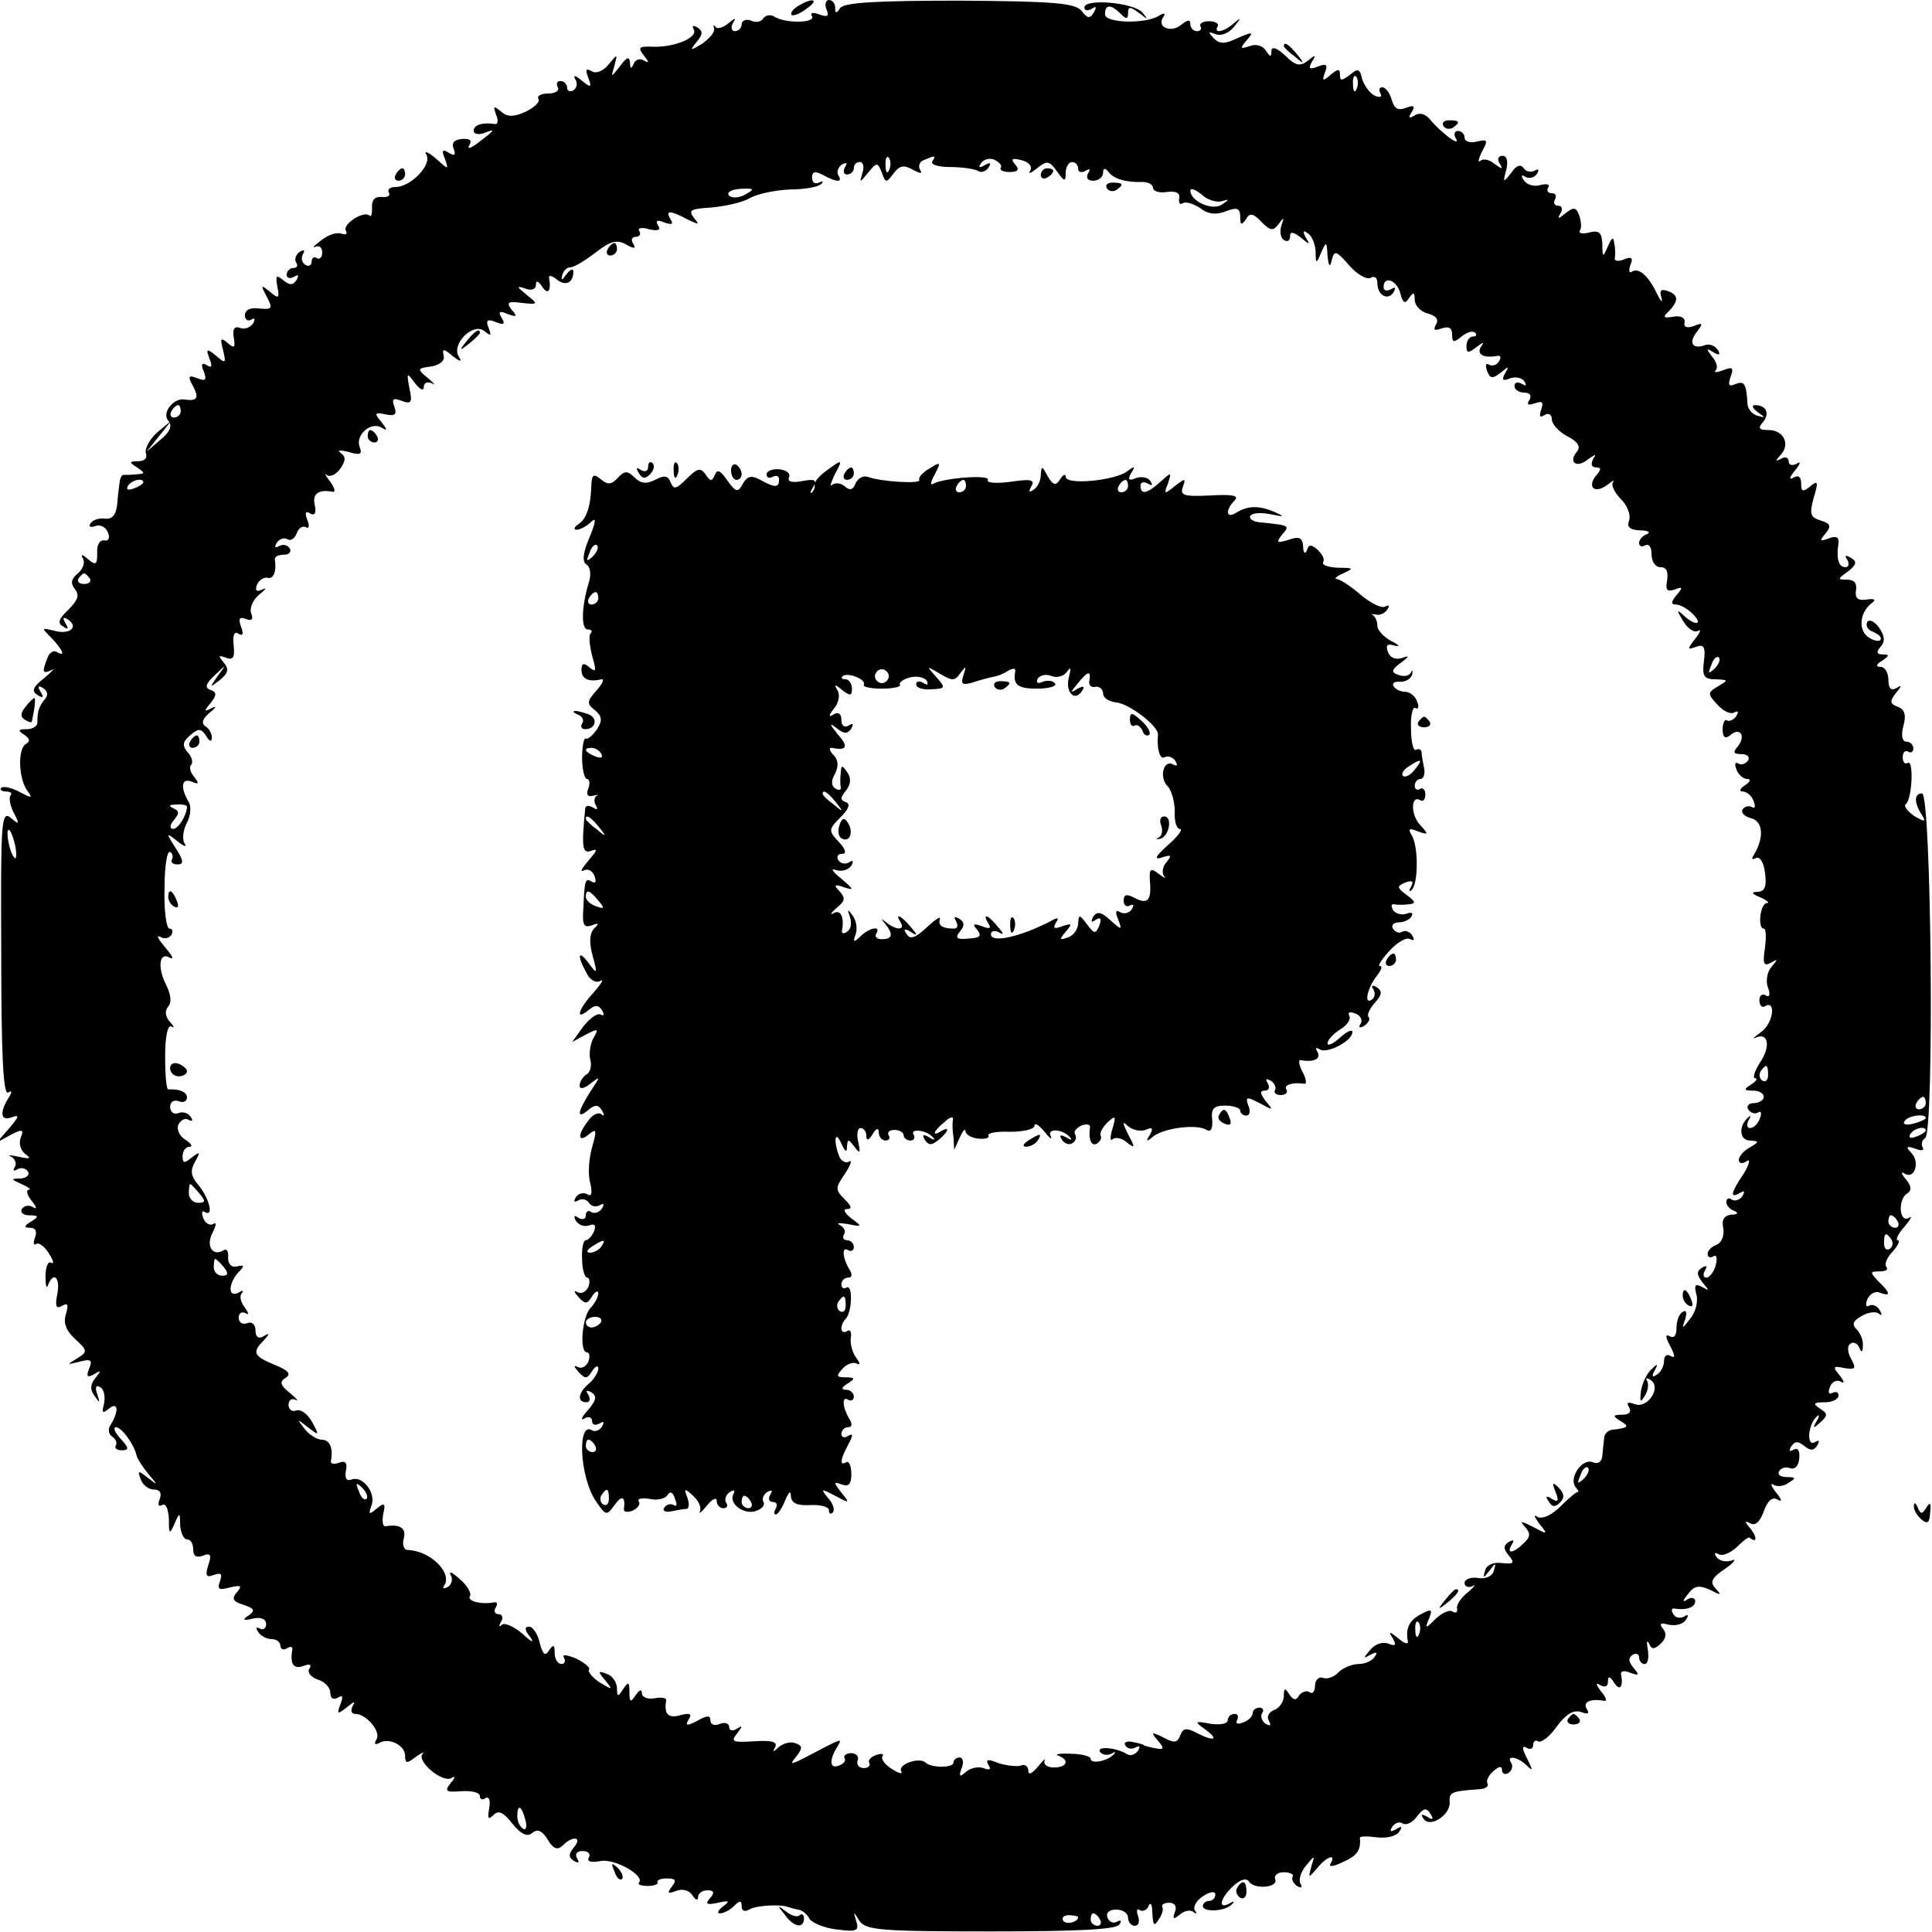 <?xml version="1.0" standalone="no"?>
<!DOCTYPE svg PUBLIC "-//W3C//DTD SVG 20010904//EN"
 "http://www.w3.org/TR/2001/REC-SVG-20010904/DTD/svg10.dtd">
<svg version="1.0" xmlns="http://www.w3.org/2000/svg"
 width="310pt" height="310pt" viewBox="0 0 310 310"
 preserveAspectRatio="xMidYMid meet">
<g transform="translate(0,310) scale(0.1,-0.1)"
fill="#000000" stroke="none">
<path d="M1280 3090 c-8 -5 -12 -11 -10 -14 3 -2 14 2 24 10 22 15 10 19 -14
4z"/>
<path d="M1326 3085 c5 -11 2 -13 -12 -8 -10 4 -15 2 -11 -3 6 -11 -42 -12
-60 -1 -6 4 -14 3 -18 -2 -3 -6 -12 -8 -20 -4 -8 3 -15 0 -15 -6 0 -6 -5 -11
-11 -11 -5 0 -7 6 -3 13 6 9 4 9 -8 -1 -9 -7 -18 -9 -20 -5 -3 4 -4 3 -2 -3 1
-6 -8 -16 -19 -24 -20 -12 -21 -12 -9 3 10 12 10 17 1 23 -7 4 -9 3 -6 -3 8
-13 -30 -29 -65 -28 -23 1 -25 -1 -15 -14 9 -11 9 -13 0 -8 -6 4 -14 1 -16 -5
-4 -9 -6 -9 -6 1 -1 11 -5 10 -16 -5 -15 -19 -15 -19 -9 1 5 19 5 19 -10 1 -8
-10 -20 -15 -27 -10 -9 5 -10 2 -5 -11 6 -16 4 -16 -11 -4 -9 8 -14 9 -10 2 4
-6 3 -14 -3 -18 -5 -3 -10 -1 -10 4 0 6 -5 11 -11 11 -5 0 -7 -4 -4 -10 3 -5
-3 -10 -15 -10 -12 0 -19 -4 -16 -9 3 -4 -6 -13 -20 -20 -20 -9 -30 -9 -40 0
-12 10 -13 9 -8 -5 4 -9 3 -16 -2 -15 -19 3 -34 -1 -34 -11 0 -5 8 -7 18 -3
18 7 17 5 -12 -17 -11 -8 -17 -10 -13 -3 5 8 1 11 -12 10 -12 -1 -17 -6 -13
-16 4 -10 1 -12 -8 -6 -10 6 -12 4 -6 -10 6 -18 6 -18 -15 1 -12 10 -19 13
-15 6 10 -16 -25 -52 -49 -52 -9 0 -14 -4 -11 -9 3 -5 -2 -8 -12 -7 -11 1 -16
-6 -15 -17 0 -10 -1 -16 -4 -13 -9 9 -44 -14 -38 -24 3 -6 0 -7 -7 -5 -8 3
-22 -2 -33 -11 -11 -8 -15 -13 -9 -10 6 3 11 -1 11 -9 0 -8 -4 -12 -9 -9 -4 3
-8 0 -8 -6 0 -6 -5 -8 -10 -5 -6 4 -7 11 -4 17 4 7 2 8 -5 4 -6 -4 -9 -12 -6
-17 4 -5 1 -9 -4 -9 -6 0 -11 -5 -11 -11 0 -5 5 -7 12 -3 7 4 8 3 4 -5 -6 -9
-11 -9 -21 -1 -12 10 -13 8 -10 -10 4 -19 2 -20 -12 -8 -15 12 -15 11 -5 -8
10 -19 9 -21 -12 -19 -14 2 -23 -2 -23 -11 0 -7 5 -10 10 -7 6 4 7 1 3 -6 -5
-7 -14 -10 -21 -7 -9 3 -12 -2 -10 -15 3 -17 1 -19 -10 -9 -11 9 -12 7 -7 -12
5 -21 4 -22 -11 -9 -15 12 -17 12 -11 -4 5 -13 4 -16 -4 -11 -8 5 -10 1 -5
-10 5 -14 3 -16 -10 -11 -15 6 -16 3 -7 -13 10 -19 6 -24 -14 -21 -17 3 -37
-21 -26 -34 7 -8 3 -18 -13 -31 l-22 -19 20 25 20 25 -23 -19 c-12 -11 -20
-26 -18 -33 3 -8 -2 -13 -12 -13 -15 0 -15 -2 -2 -10 13 -9 13 -10 0 -11 -8
-1 -18 -1 -21 -1 -3 1 -6 -4 -7 -11 -1 -7 -3 -23 -4 -37 -2 -17 -9 -24 -20
-22 -9 1 -19 -2 -23 -8 -3 -5 0 -7 8 -4 8 3 17 -2 20 -10 4 -9 1 -15 -6 -13
-7 1 -12 -8 -11 -20 0 -19 -2 -21 -15 -10 -9 8 -12 8 -8 1 4 -7 0 -17 -8 -24
-11 -9 -12 -16 -5 -25 8 -10 5 -18 -10 -33 -16 -15 -18 -22 -9 -27 8 -6 10 -4
4 5 -5 9 -4 11 4 6 18 -12 3 -25 -22 -18 -21 5 -21 5 -4 -12 18 -19 23 -31 8
-22 -5 3 -12 -1 -15 -10 -9 -23 -8 -26 7 -19 6 4 1 -2 -12 -13 -18 -14 -21
-21 -11 -27 9 -6 11 -4 5 5 -5 9 -4 11 4 6 8 -5 9 -12 2 -19 -9 -12 -11 -18
-11 -37 0 -5 -8 -10 -17 -10 -14 0 -15 -2 -4 -9 9 -6 10 -11 2 -15 -13 -9 -11
-56 3 -75 9 -12 7 -12 -12 -2 -13 7 -26 10 -30 7 -3 -3 1 -6 8 -6 7 0 10 -3 7
-6 -3 -4 -1 -16 5 -28 10 -19 9 -20 -5 -8 -15 12 -16 -6 -15 -217 0 -158 3
-229 11 -224 6 4 7 1 1 -8 -15 -24 -13 -38 4 -32 14 5 13 2 -3 -17 l-20 -23
22 12 c19 10 22 9 16 -5 -3 -9 0 -20 8 -26 10 -7 7 -8 -11 -4 -14 3 -19 3 -12
0 6 -3 9 -11 6 -16 -4 -6 -2 -8 4 -4 6 3 13 2 17 -4 3 -5 -2 -10 -12 -11 -16
0 -16 -1 2 -9 11 -5 16 -9 11 -9 -5 -1 -2 -9 5 -18 8 -10 9 -14 2 -10 -6 4
-14 3 -18 -3 -3 -5 2 -10 12 -10 15 0 16 -2 3 -10 -12 -7 -12 -10 -1 -10 8 0
11 -6 7 -16 -3 -8 -2 -13 2 -10 4 3 14 -4 21 -16 7 -11 8 -17 3 -14 -5 3 -9
-7 -9 -22 0 -15 2 -21 4 -14 9 23 20 12 15 -14 -4 -20 -2 -25 8 -19 9 5 10 2
6 -13 -5 -14 0 -27 14 -40 21 -19 21 -21 3 -32 -16 -10 -16 -10 4 -5 19 5 22
3 16 -11 -5 -13 -3 -15 8 -9 11 7 12 6 2 -6 -8 -10 -9 -19 -1 -29 8 -12 9 -12
4 3 -4 11 -2 16 5 11 6 -3 8 -15 6 -26 -4 -15 -3 -17 8 -8 15 12 16 -5 2 -27
-4 -6 -3 -14 3 -18 6 -4 8 -10 6 -14 -3 -4 1 -8 9 -8 13 0 12 4 -2 19 -9 10
-12 18 -7 18 9 0 29 -27 33 -45 1 -5 10 -19 19 -30 16 -19 16 -19 -1 -6 -15
12 -17 12 -11 -3 3 -9 13 -16 21 -16 10 0 13 -6 9 -16 -3 -8 -2 -12 4 -9 6 4
10 -6 11 -22 0 -25 1 -26 9 -8 8 19 9 19 9 -2 1 -13 6 -23 11 -23 6 0 10 -7
10 -16 0 -11 5 -14 16 -10 12 5 14 1 8 -16 -5 -16 -3 -20 9 -15 12 4 14 2 10
-10 -5 -13 -2 -15 16 -10 18 4 20 3 11 -8 -9 -10 -6 -15 11 -20 17 -6 19 -9 8
-17 -11 -7 -9 -9 7 -5 13 3 21 -1 21 -9 0 -7 -5 -10 -10 -7 -6 3 -7 1 -3 -5 4
-7 14 -12 22 -12 8 0 14 -5 14 -11 0 -5 5 -7 10 -4 6 4 10 3 9 -2 -4 -23 2
-32 18 -26 10 4 14 2 9 -5 -3 -6 3 -13 14 -17 11 -3 20 -13 20 -21 0 -9 5 -12
12 -8 8 5 9 2 4 -11 -6 -16 -4 -16 11 -4 11 9 14 10 9 2 -4 -8 -2 -13 4 -13
18 0 42 -29 34 -41 -4 -7 -3 -9 4 -6 15 10 42 -3 42 -20 0 -13 3 -13 17 -2 10
7 15 9 11 5 -10 -12 32 -47 46 -39 7 4 7 1 -1 -8 -10 -13 -8 -15 17 -13 17 1
30 -2 30 -8 0 -5 4 -7 9 -3 6 3 8 -4 6 -16 -3 -17 -2 -20 7 -11 8 8 16 4 30
-14 14 -17 24 -22 32 -15 8 7 16 4 25 -11 9 -15 16 -17 24 -9 16 16 32 14 18
-3 -9 -11 -9 -16 0 -22 8 -4 9 -3 5 4 -4 7 -1 12 9 12 9 0 13 -5 10 -10 -4 -7
3 -9 19 -6 23 4 72 -24 61 -35 -2 -3 4 -5 15 -5 10 0 17 3 15 6 -2 3 5 6 15 6
14 0 16 -3 8 -13 -8 -11 -7 -12 7 -7 10 4 21 1 26 -7 5 -8 9 -9 9 -3 0 6 7 11
15 11 11 0 12 -4 4 -13 -8 -9 -5 -11 13 -7 18 4 20 3 8 -6 -8 -6 -10 -11 -5
-11 6 0 16 5 23 12 9 9 12 9 12 -1 0 -7 5 -9 12 -5 11 7 51 9 63 4 3 -1 10 -3
15 -4 6 0 15 -7 19 -15 5 -7 25 -15 45 -17 30 -4 35 -2 30 13 -5 17 -5 17 5 1
10 -15 34 -17 211 -17 136 0 201 3 206 11 4 6 3 8 -3 5 -6 -4 -13 -1 -16 6 -3
8 3 13 14 13 11 0 19 -6 19 -13 0 -7 5 -13 11 -13 6 0 8 7 5 16 -3 8 -2 13 3
9 5 -3 12 1 14 7 3 7 6 2 6 -12 1 -19 3 -22 10 -10 6 8 8 17 6 20 -2 4 3 7 11
7 9 0 13 -6 9 -15 -4 -12 -2 -12 8 -4 8 7 18 8 22 4 5 -4 6 -2 2 3 -3 6 3 16
14 23 11 7 19 8 19 2 0 -5 -4 -10 -10 -10 -5 0 -10 -4 -10 -8 0 -11 37 -9 47
3 5 4 2 5 -4 1 -20 -11 -15 9 6 28 12 11 21 13 25 7 8 -13 48 -10 42 4 -2 6 4
11 14 11 10 0 17 -4 14 -7 -2 -4 1 -11 7 -15 7 -4 9 -3 6 3 -4 6 0 19 8 29 15
18 15 18 9 -1 -5 -19 -5 -19 9 -3 15 19 32 25 22 8 -4 -6 5 -5 19 2 23 10 30
19 28 39 -1 3 12 3 27 1 16 -2 32 2 36 9 6 8 4 10 -5 4 -9 -5 -11 -4 -6 4 4 6
12 9 17 5 6 -3 16 2 23 12 10 13 15 14 21 4 6 -9 4 -11 -5 -5 -9 5 -11 4 -6
-3 10 -16 44 6 42 27 -1 15 3 17 45 20 11 0 18 4 16 9 -3 4 1 13 9 20 9 8 14
9 14 2 0 -6 5 -8 10 -5 6 4 8 11 5 16 -9 13 9 11 24 -3 11 -11 11 -9 1 11 -8
15 -8 21 -1 17 6 -4 11 -2 11 4 0 6 4 9 8 6 5 -3 19 8 30 24 15 20 27 27 39
23 11 -4 14 -3 9 5 -7 11 6 17 28 13 5 -1 3 6 -5 15 -9 12 -9 15 -1 10 7 -4
12 -2 12 6 0 9 3 9 10 -2 9 -14 15 -7 11 14 -1 5 6 6 15 2 14 -5 15 -4 5 8 -8
10 -9 16 -1 21 5 3 10 1 10 -4 0 -6 4 -11 9 -11 5 0 7 10 5 23 -2 12 -2 17 2
10 4 -10 8 -10 19 0 8 8 10 16 3 24 -6 8 -4 10 10 6 11 -2 23 1 27 8 5 7 4 10
-3 5 -6 -3 -14 -2 -17 4 -4 6 -3 10 2 9 19 -3 33 2 33 12 0 5 -6 7 -12 3 -9
-6 -9 -3 1 9 10 13 17 14 35 6 17 -9 19 -9 9 2 -10 10 -7 17 15 32 15 10 19
17 10 13 -10 -3 -20 0 -24 6 -4 6 -3 8 4 4 6 -3 18 2 28 11 10 10 19 17 21 16
12 -10 13 0 2 14 -10 11 -10 14 -1 9 8 -5 16 2 22 19 6 17 14 24 22 19 8 -5 7
0 -2 11 -8 10 -10 16 -5 13 6 -4 17 -3 25 3 12 7 12 9 -3 9 -10 0 -16 4 -12
10 3 5 11 7 18 4 7 -2 13 4 14 16 1 12 -2 18 -9 14 -7 -4 -8 -2 -4 5 6 9 11 9
21 1 10 -8 15 -8 21 1 4 8 3 9 -4 5 -14 -8 -11 29 3 41 4 5 5 1 0 -7 -7 -12
-6 -13 6 -2 12 11 12 14 -1 22 -12 8 -10 10 8 10 12 0 22 5 22 11 0 5 -4 7
-10 4 -6 -3 -7 1 -4 9 3 9 11 13 18 9 6 -4 5 1 -2 10 -12 14 -11 16 7 12 18
-3 20 -1 11 15 -6 11 -6 21 -1 24 5 4 12 0 14 -6 4 -9 6 -8 6 3 1 8 -4 20 -10
26 -8 8 -6 14 9 22 10 6 23 7 27 3 5 -4 5 -1 1 6 -4 7 -12 10 -17 7 -5 -3 -6
1 -3 10 4 9 13 14 20 11 18 -7 18 -1 -2 18 -14 15 -14 16 2 16 10 0 14 3 11 7
-4 3 0 15 10 25 9 10 12 18 8 18 -4 0 0 10 11 22 10 12 13 18 7 14 -16 -9 -18
30 -3 39 8 5 7 12 -2 23 -8 9 -8 13 -2 9 16 -10 25 18 11 33 -10 10 -8 12 6 7
10 -4 15 -3 12 2 -3 5 -1 12 4 15 15 10 10 553 -5 553 -13 0 -13 -15 0 -35 7
-11 4 -11 -13 -1 -11 8 -17 16 -13 19 10 7 13 72 3 66 -4 -3 -8 1 -8 9 0 8 4
12 9 9 4 -3 8 0 8 5 0 6 -5 11 -11 11 -7 0 -9 10 -5 25 5 18 2 27 -9 31 -13 5
-13 9 -3 22 10 12 10 14 1 8 -9 -5 -13 0 -13 13 0 12 -6 21 -12 21 -9 0 -8 4
2 10 12 8 12 10 1 10 -10 0 -11 4 -3 13 7 8 6 17 -3 30 -7 10 -16 14 -19 9 -3
-6 1 -13 10 -16 9 -4 14 -9 11 -13 -4 -3 -13 0 -21 6 -15 13 -11 40 8 54 7 5
3 7 -9 5 -14 -2 -19 2 -17 15 2 11 -3 17 -14 17 -16 0 -16 1 1 13 14 11 15 16
5 22 -9 5 -11 4 -6 -3 4 -7 2 -12 -3 -12 -11 0 -15 14 -11 39 1 9 -4 12 -16 7
-14 -5 -15 -4 -5 8 10 12 8 16 -8 21 -16 5 -18 10 -11 36 8 26 7 29 -5 19 -12
-10 -15 -9 -15 4 0 11 -4 14 -12 10 -8 -5 -7 0 2 11 9 11 10 16 3 11 -8 -4
-13 -2 -13 4 0 6 -6 8 -12 4 -10 -5 -10 -4 -1 6 16 17 5 40 -19 40 -16 0 -18
3 -9 13 11 14 5 27 -13 27 -6 0 -4 -5 4 -11 13 -9 13 -10 0 -6 -8 2 -15 10
-16 18 -2 34 -5 38 -19 33 -11 -5 -13 -2 -8 12 5 14 3 16 -12 10 -11 -4 -16
-4 -12 0 4 4 1 14 -6 22 -10 13 -9 14 2 7 10 -6 12 -4 7 4 -5 7 -14 10 -21 7
-20 -7 -26 5 -12 22 10 13 9 15 -5 9 -11 -4 -17 -2 -15 6 1 7 -6 11 -18 9 -16
-3 -18 -1 -7 9 16 17 15 26 -2 32 -11 4 -14 1 -10 -11 2 -9 -1 -6 -8 8 -14 29
-29 41 -40 34 -4 -3 -5 2 -2 11 5 11 2 14 -10 9 -9 -4 -16 -3 -15 2 1 5 1 16
-1 24 -1 11 -4 9 -10 -5 -8 -19 -9 -18 -9 4 -1 18 -5 22 -21 18 -11 -3 -18 -1
-15 3 3 5 2 15 -1 24 -5 14 -9 14 -22 4 -12 -10 -14 -10 -8 0 4 7 2 12 -4 12
-6 0 -8 5 -5 10 3 6 1 10 -5 10 -6 0 -9 4 -6 9 4 5 -2 7 -13 4 -10 -3 -22 1
-26 8 -5 7 -4 10 3 5 6 -3 14 -1 18 5 4 7 3 9 -4 5 -6 -3 -14 -1 -17 4 -5 7
-12 5 -20 -7 -13 -17 -14 -16 -8 5 3 13 1 22 -6 22 -7 0 -9 -5 -5 -12 6 -10 5
-10 -8 -1 -8 7 -18 9 -23 5 -4 -4 -3 3 3 15 10 18 9 20 -8 16 -11 -3 -20 0
-20 6 0 6 -5 11 -11 11 -5 0 -7 -6 -3 -12 9 -16 -26 11 -42 31 -7 8 -16 11
-24 6 -9 -6 -11 -4 -5 5 6 10 4 12 -9 7 -13 -5 -19 -1 -23 13 -3 11 -10 20
-15 20 -5 0 -6 -4 -3 -10 3 -5 0 -7 -8 -4 -8 3 -17 15 -21 26 -4 18 -7 19 -20
8 -13 -10 -16 -10 -16 0 0 10 -3 10 -15 0 -13 -11 -14 -10 -9 4 5 12 2 15 -12
9 -13 -5 -15 -3 -9 8 7 11 6 12 -6 2 -13 -10 -20 -9 -37 8 -14 13 -22 15 -22
7 0 -10 -2 -10 -9 1 -5 8 -16 11 -26 7 -15 -5 -16 -4 -5 9 12 14 11 15 -14 4
-21 -10 -29 -10 -39 0 -9 10 -9 11 4 6 9 -3 21 2 29 12 12 15 12 16 0 6 -15
-14 -34 -18 -26 -5 2 4 -4 8 -14 8 -10 0 -16 -4 -14 -8 3 -4 0 -8 -5 -8 -6 0
-11 5 -11 11 0 8 -4 8 -15 -1 -16 -13 -39 -4 -29 12 5 7 2 8 -6 3 -22 -14 -87
-12 -87 2 0 16 9 17 25 1 9 -9 12 -9 12 1 0 11 3 11 18 0 14 -11 15 -11 5 1
-14 16 -93 23 -93 8 0 -5 5 -6 12 -2 7 5 8 3 3 -6 -6 -10 -10 -10 -19 2 -10
13 -42 16 -196 17 -135 0 -186 -3 -192 -12 -6 -9 -8 -9 -8 1 0 6 -4 12 -10 12
-5 0 -7 -7 -4 -15z m851 -127 c-3 -8 -6 -5 -6 6 -1 11 2 17 5 13 3 -3 4 -12 1
-19z m-750 -130 c-3 -8 -6 -5 -6 6 -1 11 2 17 5 13 3 -3 4 -12 1 -19z m69 13
c-3 -5 9 -9 28 -9 19 0 39 -3 45 -6 5 -4 13 -1 17 5 5 8 3 9 -6 4 -8 -5 -11
-4 -6 3 4 6 13 9 21 6 8 -4 13 -9 11 -13 -3 -4 4 -7 14 -7 14 0 16 4 9 12 -8
9 -5 11 10 7 12 -3 18 -10 14 -17 -4 -6 1 -4 11 4 16 13 20 12 32 -5 12 -17
14 -17 14 -2 0 9 5 17 10 17 6 0 10 -5 10 -11 0 -5 5 -7 12 -3 7 4 8 3 4 -4
-4 -7 -1 -12 8 -12 9 0 16 6 16 13 0 7 3 8 8 2 8 -12 29 -18 55 -17 9 0 17 -4
17 -9 0 -6 10 -9 23 -7 14 2 21 -2 19 -10 -1 -8 1 -11 6 -8 5 3 17 -1 28 -8
12 -10 26 -11 41 -5 18 7 23 5 23 -9 0 -13 2 -14 9 -4 6 11 12 10 25 -4 15
-15 19 -15 28 -3 8 11 9 11 4 -3 -3 -10 -1 -20 4 -23 6 -4 10 -1 10 6 0 8 5 7
17 -2 14 -12 16 -12 8 0 -5 10 -4 12 3 7 7 -4 12 -17 13 -29 0 -21 1 -21 9 -2
8 18 9 18 10 -5 2 -18 4 -20 7 -7 4 16 7 15 28 -9 12 -14 28 -23 34 -20 6 4
11 1 11 -8 0 -20 17 -29 26 -15 4 8 3 9 -4 5 -7 -4 -12 -2 -12 3 0 20 22 11
27 -10 4 -16 8 -17 14 -7 7 10 9 9 9 -3 0 -9 9 -19 21 -22 14 -4 18 -10 13
-18 -5 -9 -2 -10 9 -6 12 4 17 1 17 -10 0 -13 3 -13 15 -3 9 7 18 10 22 6 3
-3 2 -6 -4 -6 -5 0 -10 -7 -10 -15 0 -12 3 -12 16 -2 12 9 13 9 7 0 -7 -12 5
-18 27 -14 5 1 6 -3 2 -9 -3 -6 -11 -8 -16 -5 -5 3 -6 -1 -3 -10 5 -13 9 -13
22 -3 13 11 14 11 7 -1 -6 -11 -4 -13 8 -8 9 3 19 1 23 -5 4 -7 3 -8 -4 -4 -7
4 -12 2 -12 -3 0 -6 7 -11 16 -11 9 0 12 -5 8 -12 -5 -7 -2 -9 9 -5 12 4 14 2
10 -10 -4 -11 -2 -14 5 -9 7 4 12 1 12 -7 0 -7 11 -20 25 -27 17 -9 22 -17 15
-25 -14 -17 0 -27 18 -12 13 9 14 9 8 0 -4 -8 -2 -13 5 -13 8 0 9 -3 0 -13
-15 -19 -2 -30 18 -15 9 7 13 9 9 4 -3 -4 2 -16 13 -27 10 -10 16 -25 13 -34
-4 -11 1 -15 17 -16 13 0 18 -3 12 -6 -7 -2 -13 -9 -13 -14 0 -6 5 -7 10 -4 6
3 10 -3 10 -14 0 -12 6 -21 14 -21 10 0 13 -7 11 -21 -3 -16 0 -19 12 -15 13
5 14 4 3 -9 -9 -11 -9 -15 -1 -15 7 0 19 -7 27 -15 18 -18 4 -20 -15 -2 -11
10 -11 8 0 -10 7 -12 18 -19 24 -15 5 3 3 -3 -5 -13 -13 -17 -13 -18 1 -13 13
5 16 0 13 -23 -3 -24 0 -29 19 -29 20 -1 21 -1 4 -11 -17 -10 -18 -12 -1 -30
9 -10 21 -16 27 -12 6 3 7 1 3 -6 -4 -6 -11 -9 -15 -7 -3 3 -7 -4 -7 -14 0
-13 4 -16 12 -10 15 14 26 0 13 -17 -9 -10 -8 -13 5 -13 10 0 14 -5 11 -10 -4
-6 -11 -8 -16 -5 -5 3 -6 -1 -3 -9 3 -9 11 -16 18 -16 6 0 4 -5 -4 -10 -8 -5
-10 -10 -4 -10 7 0 15 -7 18 -16 3 -8 2 -12 -3 -9 -5 3 -12 1 -15 -4 -3 -5 3
-11 14 -14 19 -5 21 -31 4 -59 -4 -6 -3 -8 3 -5 6 4 13 -6 15 -23 3 -22 0 -30
-11 -31 -12 0 -11 -3 4 -9 11 -5 15 -9 10 -9 -11 -1 -15 -41 -5 -41 4 0 4 -14
2 -31 -4 -25 -2 -30 9 -24 12 7 12 6 1 -7 -7 -8 -9 -24 -5 -33 4 -11 2 -16 -4
-12 -5 3 -10 0 -10 -8 0 -8 4 -12 8 -10 19 12 15 -25 -4 -40 -12 -9 -17 -13
-10 -10 20 9 25 -13 7 -40 -9 -14 -12 -25 -8 -25 5 0 2 -5 -6 -10 -13 -8 -12
-10 3 -10 9 0 17 -4 17 -10 0 -5 -7 -10 -16 -10 -8 0 -12 -5 -9 -10 4 -6 11
-8 16 -5 5 3 6 -1 3 -9 -3 -9 -10 -16 -16 -16 -5 0 -6 6 -2 13 4 6 3 8 -1 4
-16 -14 -14 -37 3 -37 15 -1 15 -2 0 -11 -10 -5 -18 -15 -18 -20 0 -6 6 -7 13
-2 6 4 4 -5 -5 -20 -21 -31 -23 -41 -6 -31 7 4 8 3 4 -5 -4 -6 -12 -9 -17 -6
-5 4 -9 2 -9 -4 0 -5 6 -12 13 -14 7 -3 5 -6 -5 -6 -11 -1 -16 -8 -13 -21 2
-12 -2 -23 -10 -27 -8 -3 -15 -9 -15 -15 0 -5 4 -7 9 -4 5 4 7 -3 4 -14 -3
-11 -10 -20 -15 -20 -5 0 -6 5 -2 12 4 7 3 8 -5 4 -9 -6 -9 -11 1 -24 11 -13
11 -14 -1 -7 -11 6 -13 3 -9 -12 3 -11 -1 -28 -10 -39 -13 -17 -14 -17 -8 -1
3 11 2 16 -4 12 -6 -3 -10 -15 -10 -26 0 -12 -4 -17 -11 -13 -7 4 -7 -1 1 -16
8 -15 8 -20 1 -16 -6 4 -11 1 -11 -8 0 -8 -5 -18 -12 -22 -7 -5 -8 -2 -3 7 6
11 5 12 -5 2 -8 -7 -15 -23 -17 -35 -2 -18 -1 -19 6 -8 5 8 7 18 4 24 -3 5 -1
6 5 2 19 -11 -4 -47 -25 -39 -11 4 -14 3 -9 -5 4 -8 0 -12 -11 -12 -15 0 -16
-2 -3 -10 15 -9 13 -11 -12 -14 -7 0 -14 -7 -14 -13 -1 -7 -2 -20 -3 -29 -1
-10 -7 -14 -16 -10 -17 6 -38 -26 -27 -40 4 -5 6 -8 4 -8 -2 1 -14 -9 -28 -23
-14 -14 -29 -21 -37 -17 -7 5 -5 0 3 -11 14 -17 14 -18 -10 -5 -20 10 -22 10
-13 0 9 -10 9 -16 -2 -26 -17 -17 -29 -18 -19 -2 4 7 3 8 -5 4 -9 -6 -9 -11 0
-22 10 -12 8 -14 -11 -12 -13 2 -25 -3 -27 -12 -4 -13 -3 -13 7 0 10 13 11 13
7 0 -2 -9 -13 -14 -25 -12 -12 2 -22 -2 -22 -8 0 -6 6 -8 13 -5 6 4 3 -1 -8
-10 -11 -9 -19 -21 -17 -26 1 -6 -2 -8 -7 -5 -5 4 -17 -2 -27 -11 -17 -17 -18
-17 -11 0 6 15 4 16 -13 7 -19 -10 -25 -23 -21 -44 1 -5 -6 -3 -15 5 -15 12
-17 12 -9 0 6 -11 4 -13 -8 -8 -9 3 -21 -1 -29 -11 -11 -13 -11 -14 1 -7 10 5
12 4 7 -3 -4 -7 -16 -12 -26 -12 -10 0 -25 -6 -32 -13 -7 -8 -19 -12 -26 -9
-6 2 -12 -4 -12 -13 0 -9 -4 -14 -9 -10 -5 3 -13 0 -17 -6 -4 -8 -9 -7 -15 2
-7 11 -9 11 -9 -2 0 -9 -7 -20 -16 -23 -8 -3 -12 -11 -8 -17 4 -8 3 -9 -5 -5
-6 4 -9 12 -6 17 4 5 1 9 -4 9 -6 0 -11 -4 -11 -9 0 -5 -7 -12 -16 -15 -8 -3
-12 -2 -9 4 3 6 1 10 -4 10 -6 0 -11 -5 -11 -10 0 -6 -12 -8 -27 -6 -27 5 -27
4 -9 -9 23 -17 14 -20 -15 -5 -15 8 -21 7 -25 -4 -5 -13 -10 -13 -27 -4 -20
10 -21 9 -9 -5 11 -13 10 -15 -5 -12 -10 2 -18 4 -18 5 0 1 -8 3 -18 5 -9 2
-15 -1 -11 -6 3 -5 10 -6 16 -3 7 4 8 2 4 -5 -4 -6 -12 -9 -17 -6 -17 11 -50
14 -44 4 4 -5 12 -6 18 -3 7 4 8 3 4 -1 -10 -11 -37 -16 -37 -7 0 4 -15 8 -32
8 -18 1 -27 -1 -20 -3 19 -7 14 -19 -7 -19 -11 0 -17 5 -15 11 3 5 -2 1 -10
-9 -10 -12 -16 -15 -16 -7 0 7 -6 11 -12 8 -7 -2 -23 0 -36 4 -17 7 -21 6 -16
-3 5 -7 2 -9 -8 -5 -9 3 -21 0 -28 -6 -10 -9 -12 -8 -7 6 4 9 2 17 -3 17 -6 0
-10 -4 -10 -8 0 -9 -36 -9 -45 0 -10 9 -45 -3 -39 -14 3 -5 -3 -4 -14 3 -12 7
-19 17 -16 21 3 4 -2 5 -10 2 -9 -3 -14 -9 -11 -13 2 -4 -2 -8 -9 -8 -8 0 -12
6 -10 12 3 6 -2 12 -10 12 -8 0 -13 -4 -11 -8 3 -4 -1 -9 -9 -12 -15 -6 -16 9
-2 31 8 14 9 14 -56 -20 -20 -10 -21 -9 -10 4 10 13 10 17 -2 21 -7 3 -19 0
-26 -6 -10 -9 -11 -9 -6 0 4 8 -6 11 -34 9 -35 -2 -38 -1 -27 13 9 12 9 13 -1
7 -6 -4 -12 -3 -12 3 0 6 -7 8 -15 5 -8 -4 -15 -1 -15 5 0 9 -5 9 -21 0 -17
-9 -20 -8 -14 2 6 9 2 11 -13 7 -20 -6 -27 2 -23 24 0 4 -8 5 -19 3 -11 -2
-20 2 -20 8 0 7 -4 6 -10 -3 -8 -12 -10 -12 -10 5 0 17 -2 17 -10 5 -8 -13
-10 -13 -10 1 0 9 -7 20 -16 23 -15 6 -15 4 -3 -10 13 -16 12 -16 -8 -4 -12 8
-20 17 -18 21 3 3 -7 11 -21 18 -15 6 -23 7 -19 1 3 -5 1 -10 -4 -10 -6 0 -11
8 -11 18 0 13 -2 14 -9 4 -6 -10 -10 -7 -15 12 -3 14 -11 26 -17 26 -8 0 -7
-6 2 -17 7 -10 2 -8 -12 5 -14 12 -29 19 -34 15 -4 -5 -5 -2 -1 5 4 6 2 12 -4
12 -6 0 -8 5 -5 10 4 6 3 10 -2 9 -21 -4 -44 2 -39 10 3 4 -4 17 -16 27 -12
11 -18 14 -15 7 4 -6 2 -15 -4 -19 -7 -4 -10 -3 -6 2 13 21 -23 56 -59 57 -6
0 -9 9 -6 19 4 16 -6 23 -30 19 -4 0 -5 9 -3 20 4 17 2 19 -11 8 -12 -10 -13
-9 -8 5 8 20 -14 49 -32 42 -8 -3 -11 2 -9 14 3 13 -1 17 -11 13 -8 -3 -14 -2
-13 3 4 21 -2 34 -15 34 -7 0 -20 8 -27 17 -13 17 -13 17 5 3 18 -14 19 -14 7
8 -7 13 -18 21 -25 19 -7 -3 -13 1 -13 9 0 7 5 11 11 8 6 -3 2 2 -9 11 -15 12
-17 18 -7 24 10 6 5 12 -17 21 -34 14 -37 20 -18 39 10 11 10 13 0 7 -8 -5
-13 -1 -13 9 0 10 -6 15 -13 12 -8 -3 -14 1 -14 9 0 7 5 10 11 7 6 -4 5 0 -1
9 -7 8 -9 19 -5 23 4 5 1 5 -5 1 -8 -4 -13 -2 -13 6 0 8 6 20 13 27 10 10 9
12 -3 9 -9 -2 -14 4 -14 14 1 10 -2 15 -7 12 -18 -11 -29 7 -18 28 6 12 7 18
1 14 -5 -3 -13 1 -16 10 -3 8 -2 13 3 9 15 -8 6 24 -11 44 -12 14 -13 23 -5
37 9 16 8 17 -5 7 -12 -10 -15 -10 -15 2 0 8 5 15 11 15 6 0 3 5 -6 11 -9 5
-15 16 -12 24 4 8 11 12 17 8 6 -3 7 -1 3 5 -4 6 -12 9 -20 6 -7 -3 -13 2 -13
10 0 8 6 12 14 9 7 -3 13 0 13 6 0 9 -12 14 -30 13 -3 0 -5 23 -5 53 0 32 4
51 10 48 6 -3 4 0 -2 7 -8 9 -9 18 -3 25 6 7 4 20 -4 36 -14 28 -10 53 7 42 7
-3 3 4 -8 17 -11 13 -15 20 -8 17 6 -4 14 -3 18 3 3 5 2 10 -3 10 -5 0 -9 29
-8 64 0 35 4 62 9 59 4 -2 5 -8 3 -12 -3 -4 1 -8 9 -8 10 0 10 6 -3 26 -16 25
-16 26 3 11 10 -8 16 -10 11 -3 -4 7 -2 22 4 33 6 11 7 26 3 33 -14 23 -12 39
4 33 12 -5 13 -4 5 7 -7 8 -9 17 -5 20 3 4 1 13 -6 20 -9 11 -8 17 5 28 13 11
17 10 25 -2 5 -9 9 -10 9 -2 0 6 -5 15 -11 18 -6 5 -4 12 8 22 10 8 11 11 3 7
-13 -7 -13 -5 -2 8 10 13 10 17 0 21 -10 3 -8 10 6 23 20 19 20 19 5 -1 -13
-19 -13 -19 4 -6 13 11 15 17 6 28 -9 11 -9 12 3 8 12 -5 15 0 13 19 -2 17 1
24 8 19 7 -4 8 0 4 11 -5 13 -3 17 7 13 10 -4 13 -1 9 9 -3 8 3 22 13 30 11 9
13 12 5 8 -9 -4 -12 -2 -9 7 3 8 11 13 17 12 10 -3 15 10 12 30 0 4 6 7 15 7
8 0 12 5 9 10 -4 6 -11 7 -17 4 -7 -4 -8 -2 -4 5 4 6 12 9 17 6 5 -4 12 1 15
9 3 9 10 13 15 10 5 -3 6 3 2 12 -4 11 -3 15 5 10 7 -4 10 1 7 14 -4 18 6 25
29 21 5 -1 3 6 -4 16 -8 10 -10 15 -6 11 5 -4 15 0 22 10 9 13 9 19 1 25 -7 5
-1 5 12 2 19 -6 23 -4 18 8 -7 19 18 41 35 31 10 -6 10 -4 0 9 -12 14 -11 16
7 12 15 -3 18 0 14 12 -5 13 -2 15 11 10 16 -6 18 -3 13 20 -5 26 -4 26 9 8 8
-10 14 -13 14 -6 0 7 6 9 13 6 6 -4 4 0 -6 8 -18 15 -18 16 5 19 13 2 22 9 20
17 -3 12 0 12 14 0 13 -10 16 -10 10 -1 -12 20 23 55 41 41 11 -9 12 -8 7 5
-5 12 -2 15 12 9 13 -5 15 -3 9 7 -6 10 -4 12 10 6 14 -5 16 -4 6 7 -9 12 -6
14 16 11 27 -3 27 -2 8 13 -16 13 -17 15 -2 10 10 -4 17 -1 17 6 0 8 4 6 10
-3 9 -14 15 -7 11 14 -1 5 4 4 12 -2 14 -12 27 -6 27 12 0 6 -5 4 -11 -4 -7
-10 -9 -11 -7 -2 2 8 8 13 13 13 6 0 24 11 41 24 23 18 34 21 48 13 14 -8 17
-7 12 1 -4 6 -2 11 4 11 6 0 9 4 6 9 -4 5 4 7 16 3 14 -3 19 -1 14 6 -5 8 -1
10 10 5 12 -4 15 -3 10 5 -9 15 -1 15 27 0 19 -9 20 -9 10 3 -9 12 -4 14 28
16 22 2 50 8 62 15 12 7 41 13 65 14 23 0 45 4 50 9 4 4 2 5 -4 2 -6 -3 -11 0
-11 8 0 10 5 11 18 4 22 -12 32 -12 24 0 -3 5 0 13 6 17 8 4 9 3 5 -4 -4 -7
-2 -12 3 -12 6 0 11 5 11 10 0 6 4 10 10 10 5 0 7 -8 4 -17 -5 -17 -5 -17 9 0
14 17 15 17 22 0 6 -17 7 -17 19 -1 9 12 16 14 30 6 13 -7 17 -7 12 0 -3 6 0
13 6 15 19 8 20 8 14 -2z m-300 -53 c-10 -6 -22 -6 -26 -2 -5 5 3 10 18 11 22
1 24 0 8 -9z m764 -11 c13 4 13 3 1 -5 -15 -11 -51 5 -51 22 0 5 8 2 18 -6 9
-9 24 -13 32 -11z m-1670 -337 c0 -5 -5 -10 -11 -10 -5 0 -7 5 -4 10 3 6 8 10
11 10 2 0 4 -4 4 -10z m-60 -114 c0 -2 -7 -7 -16 -10 -8 -3 -12 -2 -9 4 6 10
25 14 25 6z m-86 -154 c3 -5 -1 -9 -9 -9 -8 0 -12 4 -9 9 3 4 7 8 9 8 2 0 6
-4 9 -8z m2607 -145 c-10 -9 -11 -8 -5 6 3 10 9 15 12 12 3 -3 0 -11 -7 -18z
m-2451 -221 c0 -14 -14 -36 -22 -36 -6 0 -6 6 1 14 9 11 9 15 -1 19 -8 4 -7 6
5 6 9 1 17 -1 17 -3z m-275 -66 c2 -12 1 -20 -2 -16 -4 4 -8 16 -10 28 -4 28
6 18 12 -12z m2812 -365 c0 -8 -4 -12 -9 -9 -5 3 -6 10 -3 15 9 13 12 11 12
-6z m253 -45 c0 -5 -5 -10 -11 -10 -5 0 -7 5 -4 10 3 6 8 10 11 10 2 0 4 -4 4
-10z m0 -24 c0 -2 -9 -6 -20 -9 -11 -3 -18 -1 -14 4 5 9 34 13 34 5z m0 -20
c0 -2 -7 -7 -16 -10 -8 -3 -12 -2 -9 4 6 10 25 14 25 6z m-2770 -101 c10 -12
10 -15 -2 -15 -8 0 -15 7 -15 15 0 8 1 15 2 15 2 0 8 -7 15 -15z m2725 -45 c3
-5 1 -10 -4 -10 -6 0 -11 5 -11 10 0 6 2 10 4 10 3 0 8 -4 11 -10z m-10 -29
c3 -5 2 -12 -3 -15 -5 -3 -9 1 -9 9 0 17 3 19 12 6z m-2676 -44 c8 -10 7 -14
-2 -14 -8 0 -14 6 -14 14 0 7 1 13 2 13 2 0 8 -6 14 -13z m2182 -340 c-10 -9
-11 -8 -5 6 3 10 9 15 12 12 3 -3 0 -11 -7 -18z m-1953 -32 c-3 -3 -9 2 -12
12 -6 14 -5 15 5 6 7 -7 10 -15 7 -18z m1689 -217 c-3 -8 -6 -5 -6 6 -1 11 2
17 5 13 3 -3 4 -12 1 -19z m-1434 -298 c3 -11 1 -18 -4 -14 -5 3 -9 12 -9 20
0 20 7 17 13 -6z m887 -156 c0 -8 -19 -13 -24 -6 -3 5 1 9 9 9 8 0 15 -2 15
-3z m35 -4 c3 -5 1 -10 -4 -10 -6 0 -11 5 -11 10 0 6 2 10 4 10 3 0 8 -4 11
-10z"/>
<path d="M1670 2819 c0 -5 5 -7 10 -4 6 3 10 8 10 11 0 2 -4 4 -10 4 -5 0 -10
-5 -10 -11z"/>
<path d="M1776 2798 c3 -5 10 -6 15 -3 13 9 11 12 -6 12 -8 0 -12 -4 -9 -9z"/>
<path d="M975 2700 c-3 -5 -1 -10 4 -10 6 0 11 5 11 10 0 6 -2 10 -4 10 -3 0
-8 -4 -11 -10z"/>
<path d="M749 2553 c-13 -16 -12 -17 4 -4 9 7 17 15 17 17 0 8 -8 3 -21 -13z"/>
<path d="M590 2400 c0 -5 5 -10 11 -10 5 0 7 5 4 10 -3 6 -8 10 -11 10 -2 0
-4 -4 -4 -10z"/>
<path d="M1040 2351 c0 -7 -5 -9 -12 -5 -7 5 -8 3 -3 -5 5 -9 10 -10 18 -2 6
6 8 14 4 18 -4 3 -7 1 -7 -6z"/>
<path d="M1081 2344 c0 -11 3 -14 6 -6 3 7 2 16 -1 19 -3 4 -6 -2 -5 -13z"/>
<path d="M1173 2345 c0 -8 4 -15 9 -15 4 0 8 4 8 9 0 6 -4 12 -8 15 -5 3 -9
-1 -9 -9z"/>
<path d="M1325 2344 c-11 -8 -19 -18 -18 -22 1 -4 -1 -9 -4 -12 -4 -3 -3 1 2
9 6 11 2 13 -18 9 -16 -3 -24 -1 -21 6 3 7 -5 12 -16 13 -11 1 -20 -3 -20 -8
0 -6 5 -7 10 -4 6 3 10 1 10 -4 0 -14 -6 -14 -30 -1 -14 8 -21 6 -28 -6 -8
-15 -11 -14 -25 5 -11 16 -16 19 -20 9 -5 -11 -7 -11 -15 1 -8 11 -13 10 -30
-7 -17 -17 -21 -18 -26 -6 -4 11 -10 12 -25 4 -14 -7 -23 -6 -33 4 -11 11 -16
11 -27 -1 -10 -11 -16 -11 -27 -2 -11 9 -14 8 -15 -7 -1 -37 -8 -57 -21 -65
-7 -5 -8 -9 -3 -9 6 0 17 6 24 13 8 8 7 -1 -3 -25 -11 -26 -12 -39 -5 -44 6
-3 8 -16 4 -28 -12 -39 -13 -76 -2 -76 6 0 8 -3 5 -6 -4 -3 -2 -19 2 -36 7
-24 7 -28 -4 -19 -9 8 -13 7 -13 -4 0 -14 11 -20 32 -15 5 1 2 -7 -8 -18 -15
-17 -16 -21 -3 -31 12 -10 13 -17 4 -31 -7 -10 -15 -17 -18 -15 -3 2 -6 -12
-6 -31 0 -19 4 -34 8 -34 4 0 5 -7 2 -15 -4 -10 -1 -14 7 -12 8 2 11 2 6 0 -4
-3 -4 -10 -1 -15 4 -7 2 -8 -4 -4 -7 4 -12 4 -13 -1 -6 -62 -5 -74 10 -68 11
4 9 0 -5 -16 -10 -12 -14 -19 -8 -16 7 4 15 0 18 -9 3 -8 2 -12 -4 -9 -11 7
-12 4 -14 -43 -2 -26 1 -31 13 -27 12 5 13 3 4 -5 -7 -8 -8 -22 -2 -44 8 -29
7 -30 -6 -12 -17 23 -20 14 -4 -15 5 -11 15 -17 22 -13 7 4 2 -4 -10 -18 -25
-27 -31 -47 -9 -29 11 9 16 9 22 0 4 -7 3 -10 -2 -7 -5 3 -17 -5 -28 -19 l-18
-25 22 12 c20 10 21 10 12 -6 -5 -9 -7 -25 -5 -34 3 -10 0 -21 -6 -24 -6 -4
-11 -12 -11 -18 0 -6 7 -5 17 3 17 13 17 13 0 -13 -21 -33 -22 -45 -3 -29 11
9 16 9 22 -1 4 -7 4 -10 -1 -6 -4 4 -14 0 -21 -10 -18 -23 -17 -37 1 -22 12
10 13 7 5 -21 -5 -18 -7 -43 -3 -57 4 -17 2 -23 -5 -18 -6 3 -14 1 -18 -5 -4
-7 -3 -9 4 -5 6 3 13 2 17 -4 4 -6 11 -7 17 -4 7 4 8 2 4 -5 -4 -6 -12 -9 -17
-6 -5 4 -9 1 -9 -5 0 -6 -5 -8 -12 -4 -7 5 -8 3 -4 -5 5 -7 14 -10 22 -7 8 3
11 0 7 -10 -3 -7 -9 -14 -13 -14 -4 0 -7 -13 -6 -30 0 -16 4 -30 8 -30 4 0 5
-7 2 -15 -4 -8 -11 -12 -18 -8 -6 3 -5 0 2 -8 11 -12 14 -12 22 1 5 8 10 10
10 5 0 -6 -6 -17 -12 -23 -14 -14 -19 -72 -6 -72 4 0 5 -7 2 -15 -4 -8 -11
-12 -18 -8 -6 3 -5 0 2 -8 11 -12 14 -12 22 1 5 8 10 10 10 4 0 -6 -7 -17 -15
-24 -17 -14 -20 -30 -4 -30 5 0 7 5 3 12 -5 7 -3 8 5 4 9 -6 8 -13 -6 -29 -10
-11 -12 -17 -5 -13 6 4 12 2 12 -4 0 -6 5 -8 12 -4 7 4 8 3 4 -5 -4 -6 -11 -9
-16 -6 -24 15 -20 -73 5 -112 17 -25 18 -26 31 -8 12 17 18 14 15 -7 0 -4 6
-5 14 -2 8 4 13 10 10 15 -3 4 4 6 17 4 12 -3 25 0 29 6 4 7 9 5 12 -6 4 -9 3
-13 -2 -10 -5 3 -12 1 -15 -4 -4 -5 2 -8 11 -6 10 2 21 4 25 4 4 1 4 9 1 18
-6 15 -5 16 9 3 9 -8 14 -19 11 -25 -2 -5 3 -1 11 9 9 11 16 14 16 8 0 -7 5
-12 11 -12 5 0 8 4 4 9 -3 5 0 13 6 17 7 4 9 3 6 -3 -9 -15 17 -35 37 -27 9 3
14 10 11 14 -3 5 0 12 6 16 8 4 9 3 5 -4 -4 -7 -2 -12 4 -12 6 0 8 -4 5 -10
-3 -5 -4 -10 0 -10 3 0 10 10 15 23 6 14 9 16 9 6 1 -11 10 -15 31 -14 17 1
30 -3 30 -8 0 -6 3 -7 6 -4 4 4 1 14 -7 23 -13 16 -12 16 11 4 24 -13 24 -12
10 5 -13 17 -13 18 1 13 11 -4 15 1 15 17 0 13 -4 21 -8 19 -11 -7 -10 4 3 28
8 15 8 19 0 14 -6 -4 -11 -2 -11 3 0 6 5 11 11 11 6 0 7 5 2 13 -11 18 -13 38
-2 31 5 -3 9 0 9 5 0 6 -6 11 -12 11 -9 0 -8 4 2 10 13 8 12 10 -3 10 -15 0
-16 2 -5 14 7 8 18 11 23 8 6 -3 5 1 -1 9 -6 8 -10 22 -9 32 2 9 -1 15 -6 11
-11 -6 -12 9 -2 20 10 10 12 56 1 50 -4 -3 -8 0 -8 5 0 6 5 11 11 11 6 0 7 5
2 13 -11 18 -13 38 -2 31 5 -3 9 0 9 5 0 6 -5 11 -11 11 -5 0 -8 4 -5 9 4 5 0
12 -6 15 -7 4 -2 4 12 2 24 -5 24 -4 6 9 -11 9 -14 15 -7 15 9 0 7 5 -4 16
-15 15 -15 18 1 41 9 14 12 23 6 19 -5 -3 -13 1 -16 10 -9 24 -6 42 4 19 6
-13 9 -15 9 -5 1 13 2 13 12 0 9 -12 10 -11 6 8 -3 12 -1 22 4 22 5 0 9 -6 9
-12 0 -9 4 -8 10 2 6 10 10 11 10 3 0 -7 5 -13 11 -13 5 0 8 4 5 8 -3 5 1 9 9
9 8 0 15 -4 15 -9 0 -4 5 -8 11 -8 5 0 8 4 5 9 -7 11 21 8 31 -4 4 -4 2 -5 -6
0 -10 6 -12 4 -7 -4 6 -9 11 -9 22 0 16 13 19 23 4 14 -16 -10 -12 1 6 15 8 8
14 9 13 4 -1 -5 -1 -18 1 -29 l1 -20 9 20 c5 11 9 15 9 10 1 -6 10 -11 21 -12
11 -1 18 1 16 5 -2 4 13 7 35 6 21 0 39 4 39 10 0 5 7 1 16 -10 8 -10 13 -14
10 -7 -7 13 19 12 31 -2 4 -4 2 -5 -6 0 -10 5 -12 4 -7 -4 4 -6 12 -9 17 -5 5
3 7 9 4 14 -3 4 2 10 10 14 8 3 14 2 14 -2 -3 -20 2 -32 11 -27 6 4 8 9 6 13
-2 4 3 13 11 21 13 12 14 11 8 -10 -4 -13 -4 -21 0 -17 5 4 15 2 23 -5 13 -10
14 -9 2 13 -9 19 -10 22 0 13 7 -6 19 -9 28 -6 11 5 13 3 7 -8 -7 -11 -6 -12
6 -2 17 13 70 20 85 10 7 -4 10 2 9 16 -2 18 2 23 21 23 13 0 24 -4 24 -8 0
-4 4 -8 10 -8 5 0 7 7 3 16 -5 14 -3 15 18 4 22 -12 23 -12 10 3 -9 12 -10 17
-2 17 7 0 9 5 5 12 -4 7 -3 8 5 4 6 -4 9 -11 7 -15 -3 -4 1 -8 9 -8 8 0 12 4
9 9 -5 7 10 12 29 9 4 -1 3 8 -3 19 -6 11 -7 20 -3 19 21 -4 33 2 27 13 -4 7
-3 8 4 4 12 -7 52 14 52 28 0 5 -9 1 -20 -9 -11 -10 -20 -14 -20 -9 0 5 9 15
20 22 12 7 18 17 15 22 -3 6 1 7 9 4 9 -3 13 -11 9 -17 -4 -6 -1 -7 6 -3 7 5
10 11 7 14 -3 3 1 13 10 23 12 13 12 19 3 25 -7 4 -10 3 -5 -4 3 -6 2 -13 -3
-16 -13 -9 -7 19 8 38 7 9 10 16 5 16 -4 0 3 11 16 25 12 13 27 22 33 18 6 -3
7 -1 3 6 -4 6 -11 9 -16 6 -5 -3 -11 -1 -15 5 -3 5 1 10 9 10 8 0 18 4 21 10
3 5 0 7 -8 4 -8 -3 -18 0 -22 6 -3 6 -3 10 2 9 4 -1 15 -1 23 0 12 1 12 4 -3
15 -16 12 -16 14 -2 20 11 4 14 2 9 -7 -4 -6 -3 -9 1 -5 11 10 11 71 0 88 -6
10 -4 12 10 6 17 -6 18 -5 3 11 -15 17 -14 48 1 39 4 -3 8 1 8 9 0 8 -4 12 -9
9 -4 -3 -8 0 -8 5 0 6 4 11 9 11 5 0 8 8 6 18 -2 9 -4 21 -4 25 -1 5 -4 6 -9
4 -4 -3 -8 12 -8 34 -1 21 3 36 7 33 5 -3 6 2 3 10 -3 9 -12 16 -19 16 -8 0
-16 4 -19 9 -3 5 2 8 11 7 9 0 17 5 19 12 1 7 0 8 -2 3 -3 -6 -12 -7 -20 -4
-12 4 -12 8 3 19 15 11 15 13 2 8 -10 -3 -19 1 -22 10 -4 11 -1 14 11 10 9 -2
7 1 -5 7 -13 7 -23 18 -23 25 0 7 -3 14 -7 17 -5 2 -3 2 4 1 7 -2 15 2 19 8 4
6 3 8 -3 5 -6 -4 -23 5 -39 18 -16 14 -33 25 -39 26 -5 0 -1 4 10 9 18 8 17 9
-8 9 -16 1 -26 4 -24 9 3 4 -1 12 -8 19 -11 10 -15 10 -18 0 -3 -7 -6 -4 -6 6
-1 14 -6 17 -23 11 -19 -6 -21 -5 -11 8 13 15 13 15 -36 20 -11 1 -17 6 -15
10 3 5 17 6 32 3 24 -5 24 -4 6 4 -24 10 -42 10 -61 -2 -16 -10 -17 5 -2 20 8
8 -4 10 -39 8 -43 -2 -49 0 -44 14 5 14 4 14 -13 1 -17 -14 -18 -13 -11 4 6
19 6 19 -12 3 -21 -19 -32 -22 -32 -6 0 5 5 7 12 3 7 -4 8 -3 4 4 -4 6 -14 8
-23 5 -12 -5 -14 -3 -8 8 7 11 6 12 -6 3 -19 -15 -99 -23 -99 -9 0 5 -4 4 -9
-4 -7 -11 -11 -10 -20 5 -9 17 -10 17 -11 2 0 -9 -5 -20 -12 -24 -7 -5 -8 -3
-3 6 6 10 -1 12 -33 7 -23 -3 -40 -2 -37 3 5 9 -72 3 -87 -6 -6 -4 -5 3 2 15
10 20 10 21 -9 9 -11 -6 -18 -15 -16 -18 4 -7 -62 -3 -83 5 -7 2 -15 -2 -19
-10 -4 -11 -9 -13 -18 -5 -6 5 -15 6 -20 2 -4 -4 -2 3 4 16 14 26 13 26 -14 6z
m225 -24 c0 -5 -5 -10 -11 -10 -5 0 -7 5 -4 10 3 6 8 10 11 10 2 0 4 -4 4 -10z
m260 0 c0 -5 -5 -10 -11 -10 -5 0 -7 5 -4 10 3 6 8 10 11 10 2 0 4 -4 4 -10z
m-859 -113 c-10 -9 -11 -8 -5 6 3 10 9 15 12 12 3 -3 0 -11 -7 -18z m9 -67 c0
-5 -5 -10 -11 -10 -5 0 -7 5 -4 10 3 6 8 10 11 10 2 0 4 -4 4 -10z m464 -131
c-3 -5 -10 -7 -15 -3 -5 3 -7 10 -3 15 3 5 10 7 15 3 5 -3 7 -10 3 -15z m117
11 c9 12 10 12 5 -3 -5 -15 -2 -17 15 -12 12 4 27 8 33 9 6 1 17 5 24 10 7 4
12 4 11 -1 -4 -22 4 -28 35 -28 19 0 32 4 29 8 -3 5 -12 6 -20 3 -8 -4 -11 -1
-8 5 4 6 14 8 23 4 8 -3 19 0 24 7 6 9 7 6 3 -9 -6 -23 9 -40 21 -22 5 8 3 9
-7 4 -12 -8 -12 -6 0 8 16 20 22 22 19 5 -2 -7 3 -12 10 -10 6 1 12 -4 12 -11
0 -7 10 -13 21 -14 21 -2 69 -39 67 -52 -2 -22 3 -41 11 -36 5 3 13 0 17 -6 4
-7 3 -9 -3 -6 -16 10 -24 -21 -9 -35 6 -7 11 -25 11 -40 -1 -16 3 -28 8 -28 6
0 -3 -12 -19 -26 -20 -18 -23 -24 -10 -20 15 5 17 4 8 -7 -7 -8 -8 -18 -4 -23
4 -4 0 -3 -9 4 -13 10 -15 8 -14 -11 3 -31 -3 -39 -24 -28 -13 7 -18 6 -18 -4
0 -8 5 -11 10 -8 6 3 7 1 3 -6 -4 -6 -12 -8 -18 -5 -8 5 -9 1 -4 -11 7 -18 6
-18 -13 -1 -14 13 -21 14 -27 5 -4 -8 -3 -10 4 -5 8 5 10 2 6 -9 -6 -14 -8
-14 -20 2 -12 16 -13 16 -14 2 0 -9 -7 -20 -16 -23 -14 -5 -15 -4 -4 9 11 13
10 14 -5 9 -13 -5 -16 -4 -11 5 6 9 4 10 -10 2 -47 -24 -94 -35 -94 -20 0 5 6
7 13 3 8 -5 8 -2 -2 9 -15 19 -26 23 -15 5 5 -8 2 -9 -11 -4 -14 5 -15 3 -7
-6 8 -10 4 -13 -14 -14 -19 -2 -22 1 -14 11 8 10 8 15 -1 21 -8 4 -9 3 -5 -4
4 -7 2 -12 -3 -12 -19 0 -26 5 -23 15 2 6 -7 0 -21 -13 -18 -17 -27 -20 -32
-11 -6 8 -4 10 6 4 12 -8 12 -6 0 8 -15 18 -26 23 -16 7 8 -13 -7 -13 -23 0
-9 7 -9 7 -2 -2 14 -17 12 -25 -5 -25 -8 0 -12 4 -9 9 8 13 -10 10 -25 -4 -11
-11 -13 -10 -8 3 3 9 1 22 -5 30 -8 11 -9 11 -4 -3 3 -10 1 -20 -5 -23 -5 -4
-9 -3 -8 2 4 21 -2 34 -13 28 -7 -4 -5 0 4 8 14 11 15 16 5 27 -10 10 -8 12 8
6 16 -5 15 -3 -5 14 -14 11 -18 18 -9 14 10 -3 20 0 25 7 4 7 3 10 -4 5 -6 -3
-13 -2 -17 4 -3 5 -1 10 6 10 8 0 6 7 -5 19 -17 18 -17 20 3 40 13 13 16 21 8
24 -9 3 -9 7 0 18 8 10 9 20 3 29 -9 13 -10 13 -11 0 -1 -8 -1 -19 0 -23 1 -5
-3 -6 -9 -2 -6 4 -7 12 0 24 6 12 5 22 -3 30 -7 7 -7 12 -2 11 24 -5 27 2 9
22 -13 16 -14 19 -2 10 12 -10 18 -10 24 -1 4 8 3 9 -4 5 -7 -4 -12 -1 -12 9
0 10 -5 13 -12 9 -9 -6 -9 -3 0 9 8 9 10 22 6 29 -6 10 -5 11 7 1 13 -10 16
-10 16 2 0 8 -5 15 -10 15 -6 0 -8 2 -5 5 7 7 39 -5 34 -14 -2 -3 11 -6 29 -6
18 0 31 3 29 6 -2 4 5 9 16 12 11 3 23 0 27 -5 3 -7 1 -8 -5 -4 -7 4 -12 3
-12 -2 0 -6 11 -9 24 -8 23 1 24 2 8 20 -16 18 -16 18 6 5 20 -12 24 -12 33 1z
m-576 -130 c3 -6 -1 -7 -9 -4 -18 7 -21 14 -7 14 6 0 13 -4 16 -10z m1305 -25
c-7 -9 -15 -13 -19 -10 -3 3 1 10 9 15 21 14 24 12 10 -5z m-929 -52 c13 -16
12 -17 -3 -4 -10 7 -18 15 -18 17 0 8 8 3 21 -13z m-380 -40 c13 -16 12 -17
-3 -4 -10 7 -18 15 -18 17 0 8 8 3 21 -13z m-1 -118 c11 -13 10 -14 -4 -9 -9
3 -16 10 -16 15 0 13 6 11 20 -6z m5 -555 c-3 -5 -12 -10 -18 -10 -7 0 -6 4 3
10 19 12 23 12 15 0z m392 -95 c0 -8 -4 -12 -9 -9 -5 3 -6 10 -3 15 9 13 12
11 12 -6z m-393 -27 c-3 -4 -9 -8 -15 -8 -5 0 -9 4 -9 8 0 5 7 9 15 9 8 0 12
-4 9 -9z m-9 -198 c3 -5 1 -10 -4 -10 -6 0 -11 5 -11 10 0 6 2 10 4 10 3 0 8
-4 11 -10z m22 -85 c0 -8 -4 -12 -9 -9 -5 3 -6 10 -3 15 9 13 12 11 12 -6z
m228 -5 c3 -5 1 -10 -4 -10 -6 0 -11 5 -11 10 0 6 2 10 4 10 3 0 8 -4 11 -10z"/>
<path d="M1596 1998 c3 -5 10 -6 15 -3 13 9 11 12 -6 12 -8 0 -12 -4 -9 -9z"/>
<path d="M1813 1945 c0 -8 4 -12 8 -9 4 2 9 -2 12 -8 2 -7 7 -10 11 -7 3 3 -2
13 -12 22 -15 14 -19 15 -19 2z"/>
<path d="M1347 1776 c-3 -8 -2 -18 3 -21 13 -8 20 9 11 24 -6 10 -10 9 -14 -3z"/>
<path d="M1863 1776 c3 -8 2 -17 -4 -20 -5 -2 -4 -3 2 -2 15 3 21 36 7 36 -6
0 -8 -6 -5 -14z"/>
<path d="M1621 1614 c0 -11 3 -14 6 -6 3 7 2 16 -1 19 -3 4 -6 -2 -5 -13z"/>
<path d="M1355 2340 c-3 -5 -1 -10 4 -10 6 0 11 5 11 10 0 6 -2 10 -4 10 -3 0
-8 -4 -11 -10z"/>
<path d="M928 1953 c6 -2 10 -9 6 -14 -3 -5 -1 -9 5 -9 17 0 21 18 5 24 -9 3
-19 6 -22 5 -4 0 -1 -3 6 -6z"/>
<path d="M2276 1942 c-3 -5 1 -9 9 -9 8 0 12 4 9 9 -3 4 -7 8 -9 8 -2 0 -6 -4
-9 -8z"/>
<path d="M305 1910 c-3 -5 -1 -10 4 -10 6 0 11 5 11 10 0 6 -2 10 -4 10 -3 0
-8 -4 -11 -10z"/>
<path d="M270 1661 c0 -6 4 -13 10 -16 6 -3 7 1 4 9 -7 18 -14 21 -14 7z"/>
<path d="M2225 1560 c-3 -5 -1 -10 4 -10 6 0 11 5 11 10 0 6 -2 10 -4 10 -3 0
-8 -4 -11 -10z"/>
<path d="M273 1386 c0 -7 6 -13 14 -13 7 0 13 4 13 8 0 4 -6 9 -13 12 -8 3
-14 0 -14 -7z"/>
<path d="M1956 1311 c-3 -5 1 -11 9 -14 9 -4 12 -1 8 9 -6 16 -10 17 -17 5z"/>
<path d="M1650 1270 c-9 -6 -10 -10 -3 -10 6 0 15 5 18 10 8 12 4 12 -15 0z"/>
<path d="M2700 1021 c0 -6 4 -13 10 -16 6 -3 7 1 4 9 -7 18 -14 21 -14 7z"/>
<path d="M2496 706 c6 -15 4 -17 -6 -11 -9 6 -11 4 -5 -4 5 -9 10 -10 18 -2 8
8 7 14 -2 24 -10 10 -11 8 -5 -7z"/>
<path d="M2319 533 c-13 -16 -12 -17 4 -4 16 13 21 21 13 21 -2 0 -10 -8 -17
-17z"/>
<path d="M2060 3026 c0 -2 8 -10 18 -17 15 -13 16 -12 3 4 -13 16 -21 21 -21
13z"/>
<path d="M2316 2898 c3 -5 10 -6 15 -3 13 9 11 12 -6 12 -8 0 -12 -4 -9 -9z"/>
<path d="M635 2820 c-3 -5 -1 -10 4 -10 6 0 11 5 11 10 0 6 -2 10 -4 10 -3 0
-8 -4 -11 -10z"/>
<path d="M41 1966 c-8 -10 -9 -16 -1 -21 5 -3 10 -5 11 -3 4 18 7 38 4 38 -1
0 -8 -6 -14 -14z"/>
<path d="M3071 684 c-1 -6 5 -16 12 -22 10 -8 13 -6 14 11 2 15 0 18 -6 8 -7
-11 -9 -11 -14 0 -3 8 -6 9 -6 3z"/>
<path d="M2516 342 c-3 -5 1 -9 9 -9 8 0 12 4 9 9 -3 4 -7 8 -9 8 -2 0 -6 -4
-9 -8z"/>
<path d="M986 97 c3 -10 9 -15 12 -12 3 3 0 11 -7 18 -10 9 -11 8 -5 -6z"/>
<path d="M1985 71 c-3 -5 -1 -12 5 -16 5 -3 10 1 10 9 0 18 -6 21 -15 7z"/>
<path d="M1259 28 c15 -21 31 -23 31 -6 0 6 -3 8 -7 5 -3 -4 -13 -1 -22 6 -14
11 -14 10 -2 -5z"/>
</g>
</svg>
